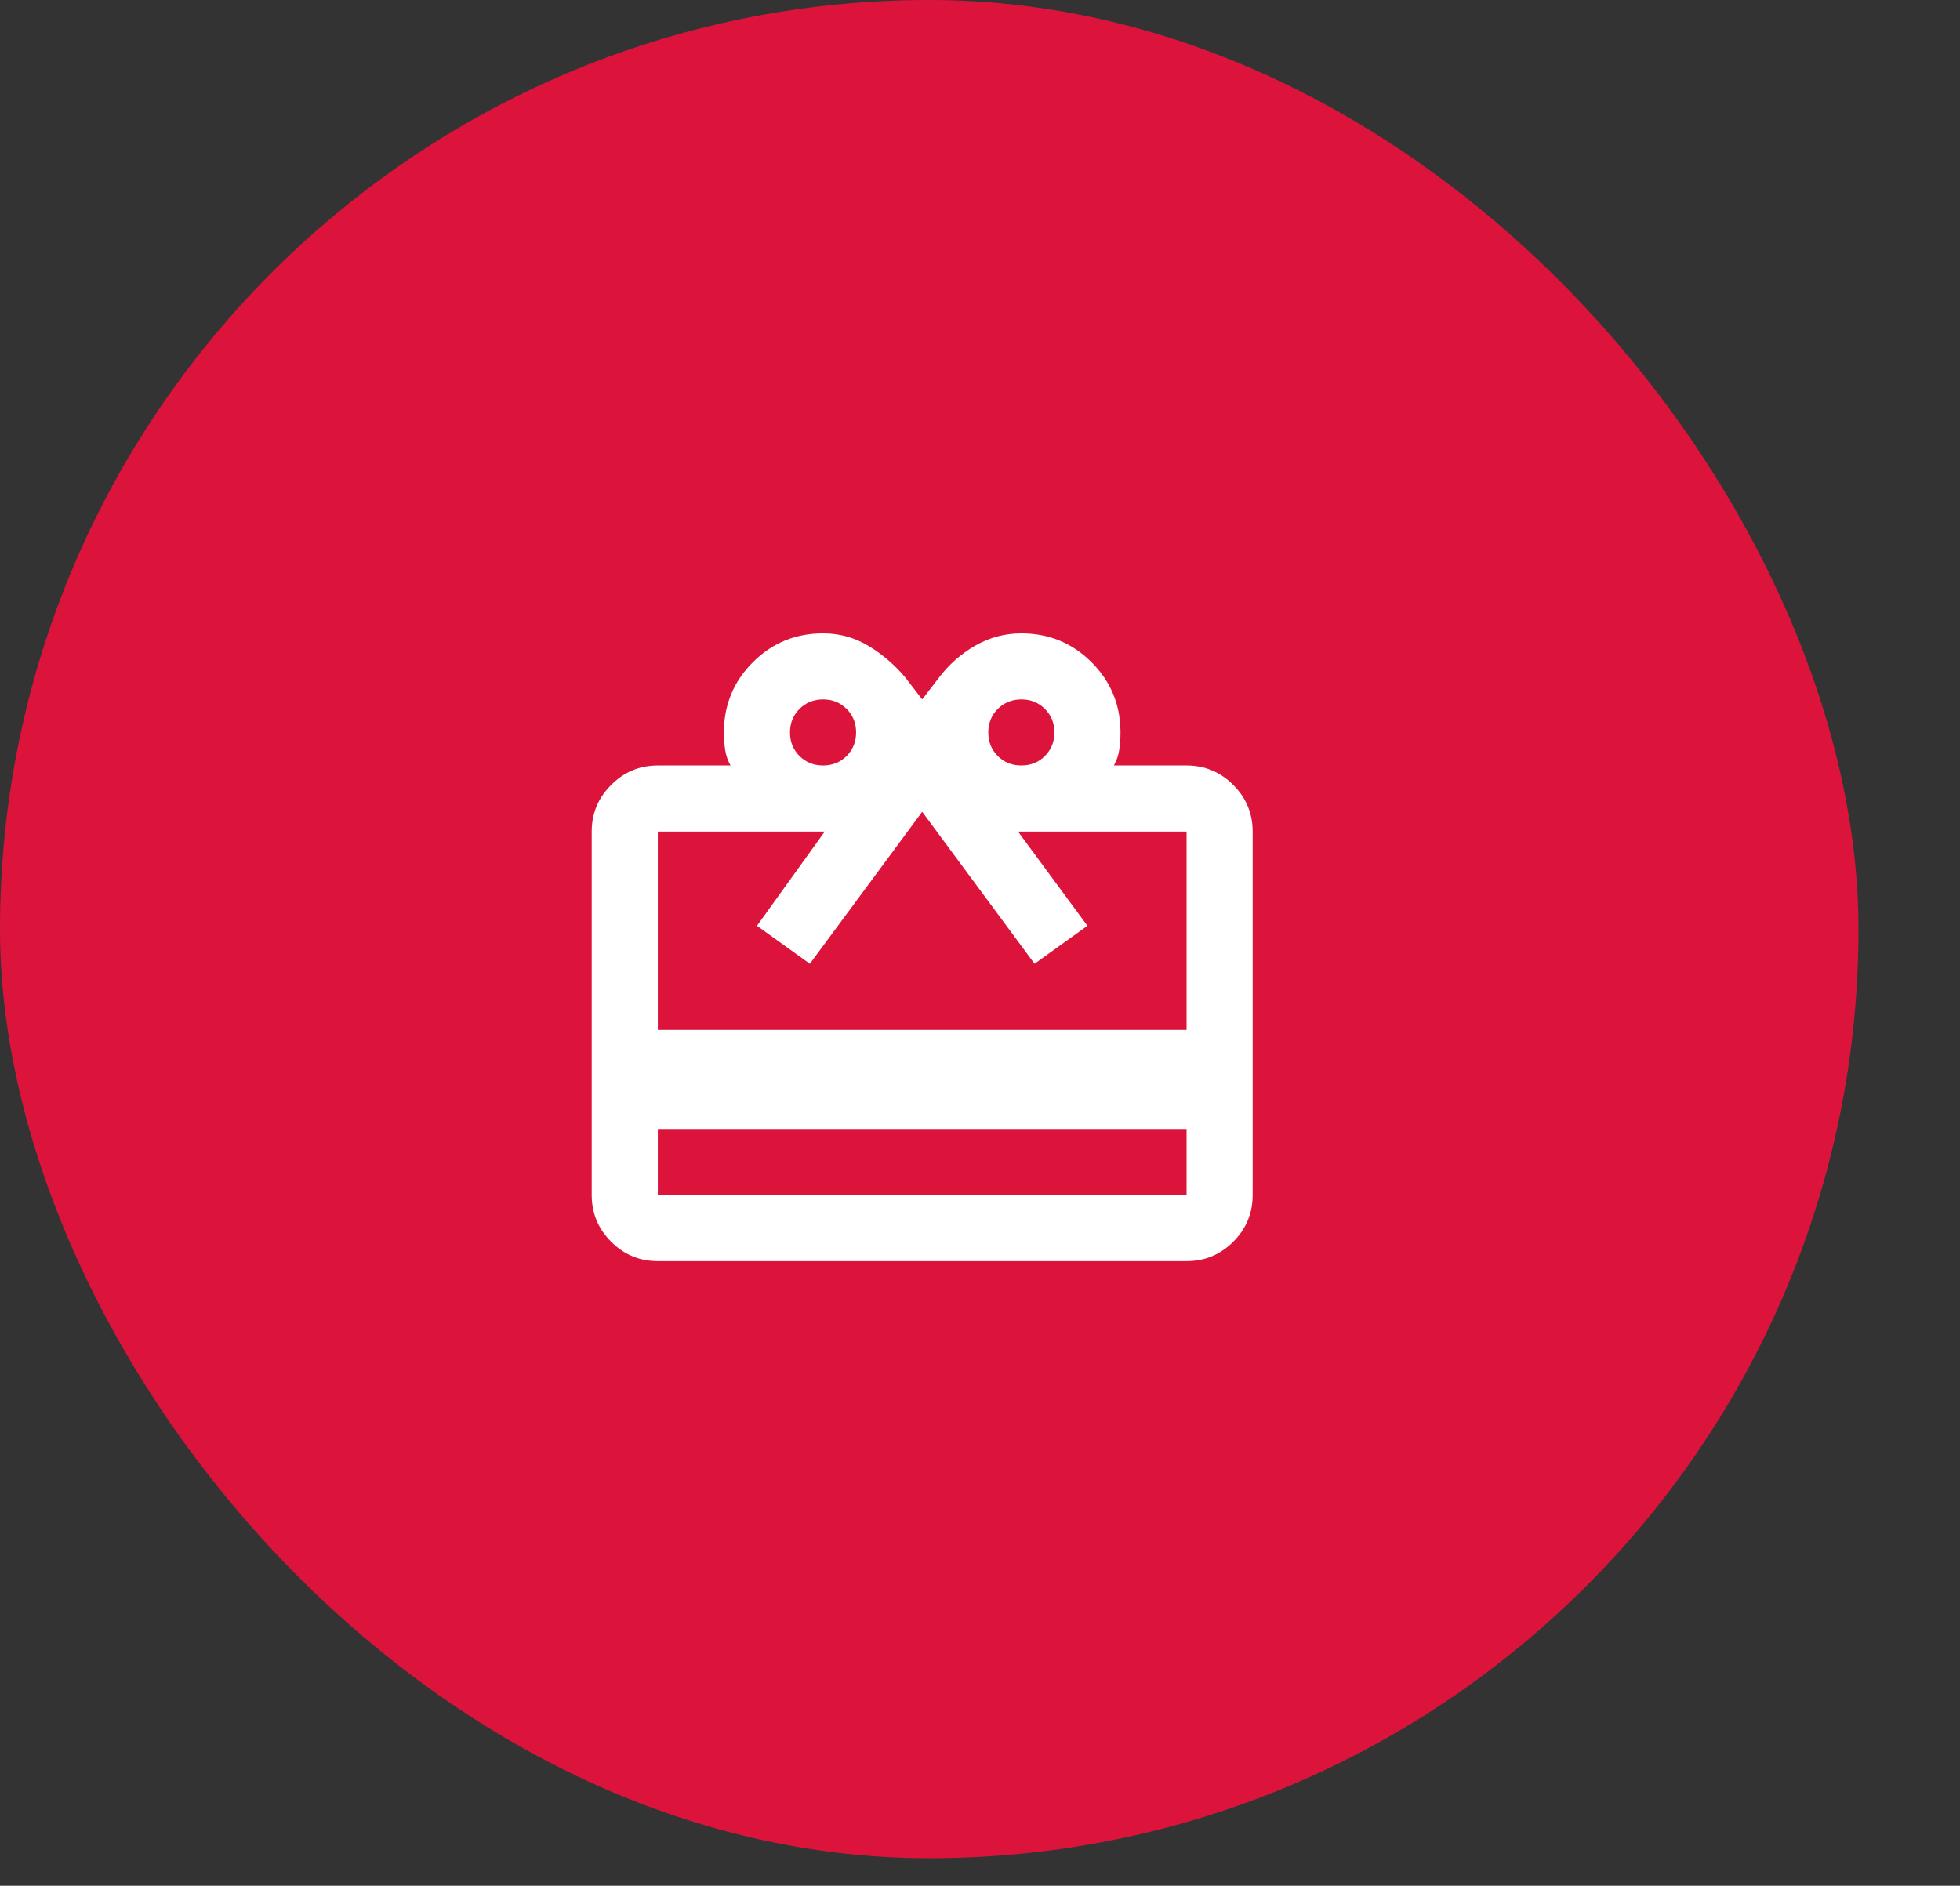 <svg xmlns="http://www.w3.org/2000/svg" width="53" height="51" viewBox="0 0 53 51" fill="none"><rect x="0" y="0" width="53" height="51" fill="#333333" stroke="none"/><rect width="50.255" height="50.255" rx="25.127" fill="#DC143C"></rect><mask id="mask0_2667_18500" style="mask-type:alpha" maskUnits="userSpaceOnUse" x="13" y="13" width="25" height="25"><rect x="13.127" y="13.127" width="24" height="24" fill="#D9D9D9"></rect></mask><g mask="url(#mask0_2667_18500)"><path d="M17.788 30.534V32.321H32.086V30.534H17.788ZM17.788 20.703H19.754C19.679 20.57 19.631 20.428 19.609 20.279C19.586 20.13 19.575 19.974 19.575 19.81C19.575 19.065 19.836 18.432 20.357 17.911C20.878 17.39 21.511 17.129 22.256 17.129C22.703 17.129 23.116 17.244 23.496 17.475C23.876 17.706 24.207 17.993 24.49 18.335L24.937 18.916L25.384 18.335C25.652 17.978 25.98 17.687 26.367 17.464C26.754 17.241 27.171 17.129 27.618 17.129C28.363 17.129 28.996 17.39 29.517 17.911C30.038 18.432 30.299 19.065 30.299 19.81C30.299 19.974 30.288 20.13 30.265 20.279C30.243 20.428 30.195 20.57 30.12 20.703H32.086C32.578 20.703 32.998 20.878 33.349 21.229C33.699 21.579 33.873 21.999 33.873 22.491V32.321C33.873 32.812 33.699 33.233 33.349 33.583C32.998 33.933 32.578 34.108 32.086 34.108H17.788C17.296 34.108 16.875 33.933 16.526 33.583C16.175 33.233 16 32.812 16 32.321V22.491C16 21.999 16.175 21.579 16.526 21.229C16.875 20.878 17.296 20.703 17.788 20.703ZM17.788 27.853H32.086V22.491H27.529L29.405 25.038L27.975 26.065L24.937 21.955L21.899 26.065L20.469 25.038L22.301 22.491H17.788V27.853ZM22.256 20.703C22.509 20.703 22.721 20.618 22.893 20.447C23.064 20.275 23.15 20.063 23.15 19.81C23.15 19.557 23.064 19.344 22.893 19.173C22.721 19.002 22.509 18.916 22.256 18.916C22.003 18.916 21.791 19.002 21.619 19.173C21.448 19.344 21.362 19.557 21.362 19.81C21.362 20.063 21.448 20.275 21.619 20.447C21.791 20.618 22.003 20.703 22.256 20.703ZM27.618 20.703C27.871 20.703 28.083 20.618 28.255 20.447C28.426 20.275 28.512 20.063 28.512 19.81C28.512 19.557 28.426 19.344 28.255 19.173C28.083 19.002 27.871 18.916 27.618 18.916C27.365 18.916 27.152 19.002 26.981 19.173C26.81 19.344 26.724 19.557 26.724 19.81C26.724 20.063 26.81 20.275 26.981 20.447C27.152 20.618 27.365 20.703 27.618 20.703Z" fill="white"></path></g></svg>